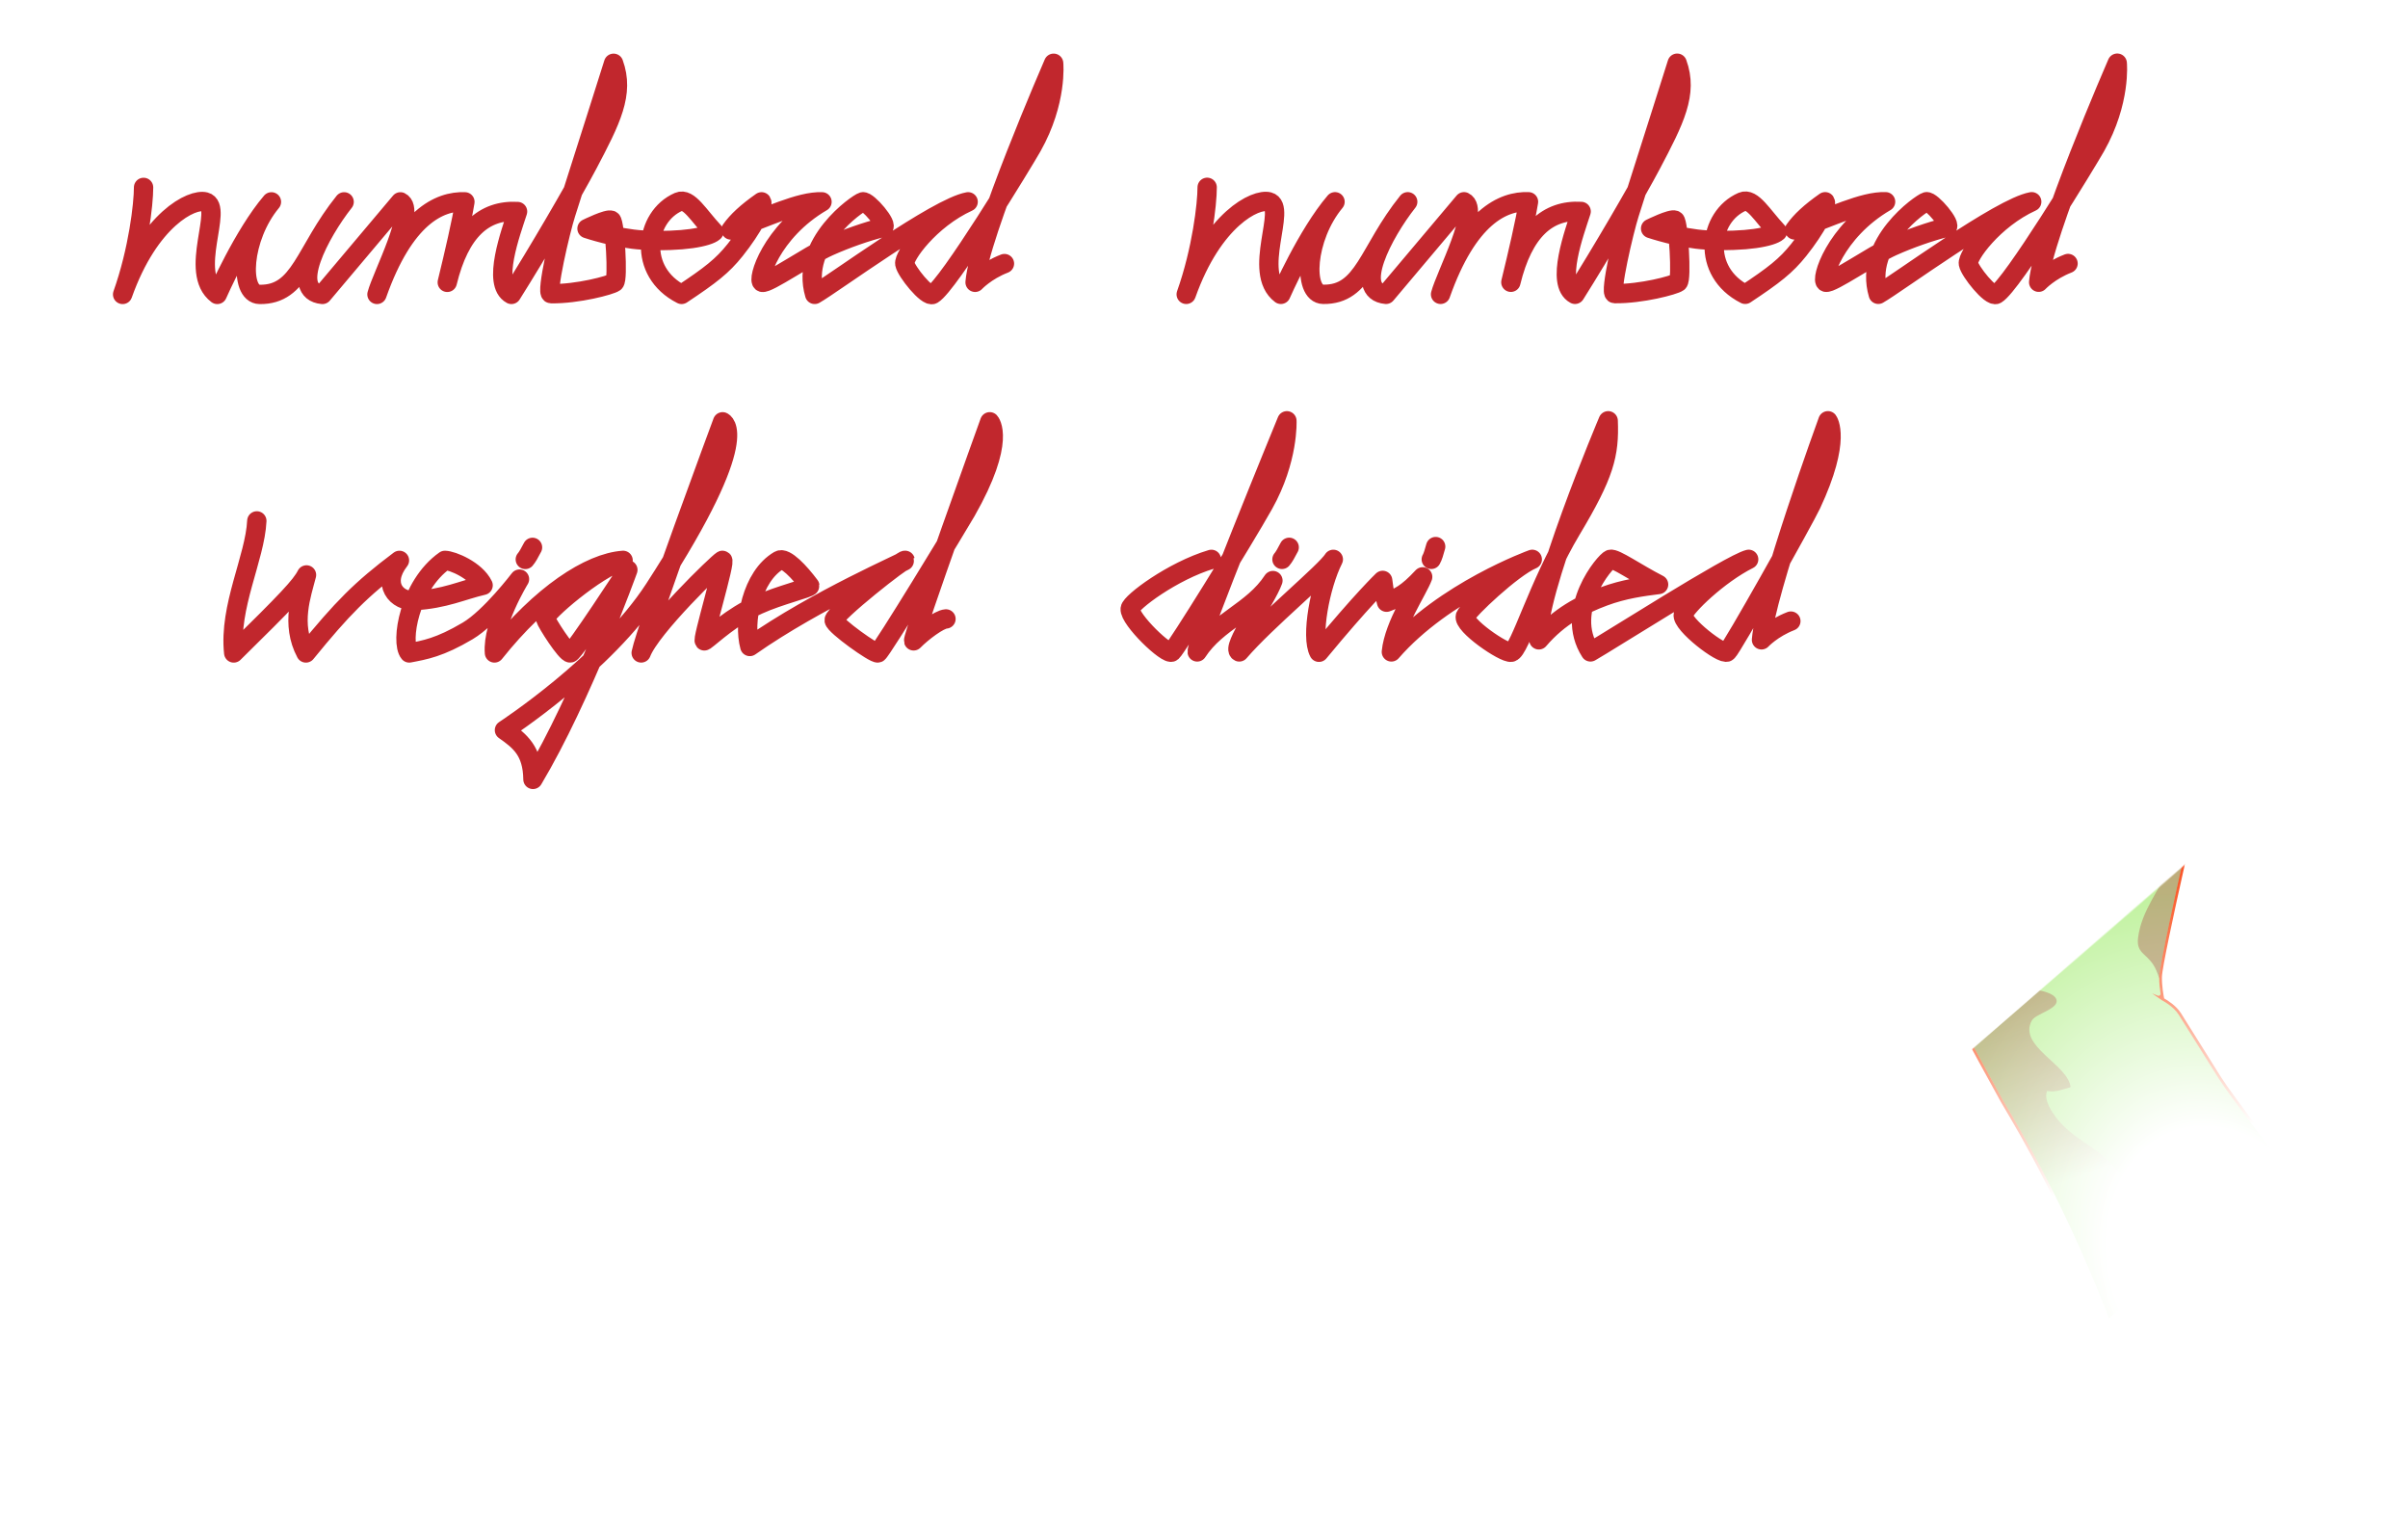 <?xml version="1.0" encoding="utf-8"?>
<svg version="1.1" xmlns="http://www.w3.org/2000/svg" xmlns:xlink="http://www.w3.org/1999/xlink" x="0px" y="0px"
     viewBox="0 0 2490.692 1580.229" style="enable-background:new 0 0 2490.692 1580.229;"
    xml:space="preserve">
    <style type="text/css">
        .st0 {
            filter: url(#Adobe_OpacityMaskFilter);
        }

        .st1 {
            fill: url(#SVGID_1_);
        }

        .st2 {
            mask: url(#hand_x5F_n2_00000137834273684281747270000014718257067012443830_);
        }

        .st3 {
            fill: url(#SVGID_00000124849359210308408360000003285473856675261368_);
        }

        .st4 {
            fill: #B2D499;
        }

        .st5 {
            fill: #A61F2C;
        }

        .st6 {
            opacity: 0.3;
        }

        .st7 {
            fill: url(#SVGID_00000134233081403680346580000001934938885669529245_);
        }

        .st8 {
            fill: url(#SVGID_00000176748886883893896150000011719763144227710108_);
        }

        .st9 {
            opacity: 0.3;
            fill: #A61F2C;
        }

        .st10 {
            opacity: 0.66;
            fill: #FFFFFF;
        }

        .st11 {
            opacity: 0.33;
            fill: #FFFFFF;
        }

        .st12 {
            fill: none;
            stroke: #C1272D;
            stroke-width: 6;
            stroke-linecap: round;
            stroke-linejoin: round;
        }

        .st13 {
            fill: none;
            stroke: #C1272D;
            stroke-width: 4;
            stroke-linecap: round;
            stroke-linejoin: round;
        }

        .st14 {
            fill: none;
            stroke: #C1272D;
            stroke-width: 20;
            stroke-linecap: round;
            stroke-linejoin: round;
        }

    </style>
    <symbol id="ghost_hand_symbol" viewBox="-211.593 -391.453 423.187 782.905">
        <defs>
            <filter id="Adobe_OpacityMaskFilter" filterUnits="userSpaceOnUse" x="-211.593" y="-391.453" width="423.187"
                height="782.905">

                <feColorMatrix type="matrix" values="-1 0 0 0 1  0 -1 0 0 1  0 0 -1 0 1  0 0 0 1 0"
                    color-interpolation-filters="sRGB" result="source" />
                <feFlood style="flood-color:white;flood-opacity:1" result="back" />
                <feBlend in="source" in2="back" mode="normal" />
            </filter>
        </defs>

        <mask maskUnits="userSpaceOnUse" x="-211.593" y="-391.453" width="423.187" height="782.905" id="mene_hand_mask">
            <g class="st0">

                <linearGradient id="SVGID_1_" gradientUnits="userSpaceOnUse" x1="8016.369" y1="8131.886"
                    x2="8021.498" y2="8542.588"
                    gradientTransform="matrix(0.779 0.675 -0.521 0.6 -1830.644 -10582.326)">
                    <stop offset="0.185" style="stop-color:#FFFFFF" />
                    <stop offset="0.271" style="stop-color:#ECECEC" />
                    <stop offset="0.443" style="stop-color:#BCBCBC" />
                    <stop offset="0.687" style="stop-color:#6D6D6D" />
                    <stop offset="0.991" style="stop-color:#030303" />
                    <stop offset="1" style="stop-color:#000000" />
                </linearGradient>
                <polygon class="st1" points="236.765,-233.35 5.783,-433.632 -166.488,-156.807 142.432,111.052 			" />
            </g>
        </mask>

        <g style="mask:url(#mene_hand_mask);">
            <g>

                <radialGradient id="SVGID_00000033345726539516279950000005071813366298479799_" cx="-961.534"
                    cy="-1481.977" r="692.53"
                    gradientTransform="matrix(-0.342 0.94 -0.735 -0.267 -1272.113 173.181)"
                    gradientUnits="userSpaceOnUse">
                    <stop offset="0.213" style="stop-color:#FFFFFF" />
                    <stop offset="0.561" style="stop-color:#C2F2A1" />
                    <stop offset="0.769" style="stop-color:#E7C18F" />
                    <stop offset="0.918" style="stop-color:#FB5F30" />
                    <stop offset="1" style="stop-color:#E00008" />
                </radialGradient>
                <path style="fill:url(#SVGID_00000033345726539516279950000005071813366298479799_);" d="M210.497-230.146
				c-0.553,0.711-55.439,71.311-67.256,90.248c-9.097,14.578-25.035,39.978-34.558,55.153c-3.046,4.855-5.452,8.689-6.794,10.829
				c-5.045,8.05-14.929,13.784-17.464,15.165c-0.551,2.6-2.61,13.03-2.464,23.082c0.161,11.054,17.921,90.796,23.36,114.972
				c4.002,17.79-1.994,36.577-5.924,46.193c-4.027,9.851-10.902,16.671-20.434,20.271c-6.468,2.444-11.33,2.01-14.88,1.694
				c-2.721-0.243-4.183-0.327-5.1,0.549c-2.202,2.106-5.808,9.897-7.02,12.742c-3.779,8.48-9.907,13.405-20.491,16.466
				c-2.857,0.827-6.624,1.56-10.611,2.336c-10.296,2.004-23.064,4.49-28.575,10.092l-3.865,30.768
				c-1.181,9.406-9.693,19.956-23.691,21.993c-0.05,0.007-0.102,0.015-0.152,0.022c-6.774,0.953-13.72-0.215-19.556-3.29
				c-6.28-3.309-10.804-8.491-13.081-14.987c-2.481-7.075-3.818-12.891-4.525-16.776l-3.96,10.072
				c-1.169,18.997-4.117,49.314-5.088,59.303l-0.195,2.012c-0.48,4.963-0.151,10.934,0.139,16.203c0.142,2.571,0.275,5,0.318,7.216
				c0.084,4.365,0.996,8.953,1.961,13.81c0.531,2.672,1.081,5.435,1.544,8.382c0.932,5.925,0.862,15.368,0.801,23.699
				c-0.027,3.639-0.053,7.077,0.013,9.795c0.175,7.332-0.811,13.864-2.853,18.891c-3.397,8.363-9.554,12.83-18.302,13.273
				c-8.274,0.42-15.019-3.331-19.507-10.847c-3.191-5.346-4.141-10.735-4.241-11.342l-8.669-38.706
				c-0.827-3.693-1.482-6.872-2.059-9.678c-1.1-5.343-1.895-9.203-3.027-12.493c-1.045-3.035-4.513-14.04-5.284-28.212
				c-0.619-11.389,0.164-51.251,0.459-66.258l0.065-3.307c0.094-4.912-0.632-11.667-1.472-19.489
				c-1.069-9.954-2.279-21.226-2.129-31.948c-3.537-10.912-7.249-26.738-7.249-26.738s0.094,1.663,0.385,8.767
				c0.435,10.619-8.599,43.727-17.023,54.301c-7.804,9.797-18.494,23.214-32.539,15.643c-5.342-2.88-8.522-6.822-9.45-11.717
				c-0.77-4.059,0.166-7.962,0.785-10.544c0.14-0.584,0.261-1.088,0.347-1.523c0.851-4.302,4.284-14.009,4.795-15.445
				c0.129-1.395,0.974-11.23-0.412-16.113c-1.856-6.541-3.694-14.013-3.26-19.835c0.245-3.284,1.464-6.678,2.756-10.27
				c1.17-3.254,2.379-6.619,2.763-9.816c0.156-1.3,0.323-2.539,0.484-3.739c0.665-4.949,1.24-9.224,0.434-13.477
				c-0.003-0.018-0.006-0.035-0.009-0.053c-0.22-1.474-3.552-41.475,0.911-52.653c4.022-10.074,10.823-22.471,14.476-29.132
				c0.382-0.697,0.725-1.322,1.02-1.864c0.88-1.615,3.178-8.043,6.087-16.181c6.713-18.778,16.858-47.155,23.616-55.885
				c5.196-6.712,12.474-12.014,18.894-16.691c5.324-3.879,9.922-7.228,11.233-9.987c3.117-6.559,35.224-65.004,42.781-78.657
				c0.841-1.52,2.32-4.016,4.366-7.471c15.196-25.662,61.44-103.754,105.524-218.533L210.497-230.146z" />
                <path class="st4" d="M-116.45,368.481c3.22-3.8,6.464-6.582,11.495-7.019c10.693-0.928,17.769,3.14,19.783,6.017
				c1.021,1.458,0.359,6.036-0.25,8.143c-1,3.461-2.49,6.448-4.868,8.387c-4.705,3.836-12.026,3.089-17.51,0.329
				c-2.668-1.342-4.74-4.014-6.187-7.061C-114.592,376-118.089,369.493-116.45,368.481z" />
                <path class="st4" d="M-190.86,179.888c3.394,3.939,4.757,16.914,3.487,18.299c-1.129,1.23-3.293,2.362-4.87,2.904
				c-3.42,1.172-7.978,0.167-10.963-1.761c-1.703-1.1-3.069-2.618-4.251-4.331c-0.037-2.561,0.539-4.971,0.999-6.889
				c0.141-0.588,0.274-1.142,0.371-1.631c0.861-4.351,4.705-15.103,4.744-15.211c0.03-0.084,0.045-0.172,0.059-0.26
				c2.291,2.273,4.412,3.752,5.739,4.792C-193.931,177.064-192.204,178.328-190.86,179.888z" />
                <g>
                    <path class="st5" d="M-196.783,142.732c1.062,2.51,3.611,4.515,6.401,3.583C-191.534,143.851-193.98,141.926-196.783,142.732
					L-196.783,142.732z" />
                </g>
                <g>
                    <path class="st5" d="M-202.014,147.774c1.334,3.137,4.589,5.392,8.05,4.943C-195.66,149.804-198.585,147.775-202.014,147.774
					L-202.014,147.774z" />
                </g>
                <g>
                    <path class="st5" d="M-198.405,121.096c0.903,4.962,5.745,8.848,10.693,9.218C-190.777,126.53-194.366,123.779-198.405,121.096
					L-198.405,121.096z" />
                </g>
                <g>
                    <path class="st5" d="M-128.55,296.774c4.455,3.801,10.171,5.566,15.935,4.183c-2.381-1.609-5.146-1.914-7.737-2.784
					C-122.989,297.426-125.693,296.545-128.55,296.774L-128.55,296.774z" />
                </g>
                <g>
                    <path class="st5" d="M-132.451,284.337c7.153,3.946,16.31,7.875,24.287,4.129C-116.548,288.283-124.09,284.585-132.451,284.337
					L-132.451,284.337z" />
                </g>
                <g>
                    <path class="st5" d="M-127.006,278.668c8.403,0.728,16.61-0.479,24.866,1.722C-108.901,274.498-119.21,275.514-127.006,278.668
					L-127.006,278.668z" />
                </g>
                <g>
                    <path class="st5" d="M-104.698,296.321c3.643,1.433,8.856,1.176,11.01-2.531C-97.577,294.022-101.427,293.929-104.698,296.321
					L-104.698,296.321z" />
                </g>
                <g>
                    <path class="st5" d="M-119.534,333.511c3.723,2.597,8.939,1.694,13.043,1.367c1.386-0.072,3.216,0.347,4.79,0.274
					c2.887-0.13,5.546-1.229,8.142-2.247c-2.815-0.401-5.426,0.075-8.085-0.203c-1.679-0.184-3.088-0.666-4.987-0.599
					C-111.226,332.479-114.926,333.965-119.534,333.511L-119.534,333.511z" />
                </g>
                <g>
                    <path class="st5" d="M-113.197,181.262c4.379,2.296,10.38,5.046,14.956,1.889C-103.289,182.413-108.051,179.781-113.197,181.262
					L-113.197,181.262z" />
                </g>
                <g>
                    <path class="st5" d="M-122.465,190.516c6.242-1.043,9.746,4.703,15.602,5.675c2.167,0.279,3.981-0.227,5.938-0.453
					c-1.805-0.92-3.871-1.05-5.434-1.674c-1.578-0.575-3.024-1.589-4.65-2.595C-114.103,189.375-119.232,187.616-122.465,190.516
					L-122.465,190.516z" />
                </g>
                <g>
                    <path class="st5" d="M-122.363,169.496c6.266,0.818,11.581,3.852,17.789,4.925c2.097,0.339,4.313,0.464,6.405-0.089
					c-2.056-0.616-3.94-1.286-5.837-2.02C-109.704,170.215-116.252,167.133-122.363,169.496L-122.363,169.496z" />
                </g>
                <g>
                    <path class="st5" d="M-118.523,163.29c1.915,0.473,5.741,1.484,7.634,2.02c2.605,0.687,5.188,1.443,7.99,1.353
					c-1.056-1.018-2.199-1.781-3.404-2.459C-109.928,162.24-114.723,161.11-118.523,163.29L-118.523,163.29z" />
                </g>
                <g class="st6">

                    <linearGradient id="SVGID_00000003802213555464889120000011598111777658071698_"
                        gradientUnits="userSpaceOnUse" x1="38.917" y1="-385.734" x2="-154.279" y2="145.067">
                        <stop offset="0.263" style="stop-color:#FFFFFF" />
                        <stop offset="0.612" style="stop-color:#AA2A36" />
                        <stop offset="1" style="stop-color:#A61F2C" />
                    </linearGradient>
                    <path style="fill:url(#SVGID_00000003802213555464889120000011598111777658071698_);" d="M-199.061,45.054
					c4.425-11.082,12.413-25.317,15.426-30.846c3.013-5.528,19.991-59.491,29.582-71.88c9.591-12.388,27.178-20.395,30.284-26.933
					c3.107-6.537,35.724-65.902,42.742-78.581c7.018-12.679,59.915-95.85,109.971-226.179l70.095,61.514
					c-1.962,3.488-3.957,6.964-6.025,10.41c-10.115,16.857-18.366,34.509-29.955,50.404c-10.012,13.732-20.926,26.312-32.588,38.645
					c-16.233,17.169-39.87,26.614-54.686,44.999c-6.022,7.473-15.035,20.301-11.191,29.907c8.222-1.916,16.573,1.72,24.285,3.833
					c-2.385,23.408-54.524,42.292-40.143,68.826c4.103,7.57,30.17,12.381,25.105,22.771c-4.428,9.083-33.763,10.906-43.006,12.738
					c-5.898,1.169-17.786,1.643-22.832,5.35c-4.814,3.536-7.601,12.847-10.69,18.244c-5.007,8.747-12.676,17.913-21.717,22.908
					c-7.171,3.961-14.837,5.192-20.896,10.969c-9.655,9.206-12.856,21.2-19.778,31.917c-11.956,18.51-25.347,38.551-31.569,60.137
					c-2.531,8.781-2.1,15.579-6.991,22.893c-0.28-0.665-0.322-1.419-0.07-2.12c1.227-3.416,2.506-6.923,2.918-10.355
					c0.818-6.813,1.949-12.121,0.903-17.64C-199.888,96.986-203.486,56.136-199.061,45.054z" />
                </g>

                <linearGradient id="SVGID_00000013913448505784424250000008315270728836138898_"
                    gradientUnits="userSpaceOnUse" x1="112.201" y1="-361.817" x2="-155.126" y2="372.657">
                    <stop offset="0.181" style="stop-color:#FFFFFF" />
                    <stop offset="0.501" style="stop-color:#FB5F30" />
                    <stop offset="0.824" style="stop-color:#E00008" />
                </linearGradient>
                <path style="fill:url(#SVGID_00000013913448505784424250000008315270728836138898_);" d="M144.419-139.163
				c-9.065,14.526-24.959,39.856-34.455,54.99c-3.095,4.933-5.54,8.83-6.897,10.994c-4.893,7.807-14.121,13.479-17.411,15.332
				c-0.676,3.312-2.44,12.908-2.305,22.156c0.126,8.678,12.133,64.934,23.327,114.687c1.754,7.795,3.307,24.27-5.993,47.024
				c-4.12,10.079-11.461,17.356-21.229,21.045c-3.616,1.365-7.194,2.029-10.939,2.029c-1.732,0-3.232-0.134-4.556-0.251
				c-0.966-0.086-1.801-0.16-2.495-0.16c-1.177,0-1.41,0.223-1.521,0.329c-1.804,1.725-5.063,8.437-6.693,12.262
				c-3.859,8.66-9.995,13.763-20.4,16.971c0,0.001,0.002,0.006,0.002,0.006c-0.011,0.002-0.023,0.002-0.034,0.004
				c-0.32,0.099-0.631,0.201-0.959,0.296c-2.917,0.844-6.713,1.583-10.731,2.365c-9.904,1.928-22.141,4.31-27.523,9.382
				l-3.804,30.288c-1.251,9.963-10.25,21.137-25.028,23.217c-1.592,0.224-3.216,0.338-4.828,0.338
				c-13.648,0-25.154-7.666-29.315-19.531c-1.666-4.752-2.824-8.952-3.624-12.395l-2.177,5.536
				c-1.18,19.038-4.111,49.181-5.079,59.138l-0.195,2.007c-0.469,4.858-0.143,10.773,0.144,15.993
				c0.142,2.584,0.277,5.024,0.32,7.265c0.081,4.242,0.981,8.771,1.935,13.565c0.534,2.686,1.086,5.463,1.554,8.437
				c0.95,6.037,0.88,15.54,0.817,23.924c-0.027,3.629-0.052,7.057,0.012,9.753c0.492,20.593-7.699,32.834-22.473,33.585
				c-0.445,0.023-0.892,0.034-1.33,0.034c-15.943,0-22.56-15.218-23.854-23.352l-8.659-38.662c-0.83-3.705-1.486-6.89-2.064-9.701
				c-1.089-5.292-1.877-9.115-2.98-12.321c-1.06-3.079-4.577-14.238-5.357-28.589c-0.622-11.44,0.162-51.339,0.458-66.359
				l0.064-3.308c0.092-4.825-0.629-11.539-1.464-19.314c-1.066-9.922-2.271-21.149-2.14-31.886
				c-1.324-4.103-2.784-9.354-4.195-14.761c-1.114,13.251-9.421,41.964-17.213,51.746c-6.531,8.198-14.659,18.401-25.356,18.401
				c-2.97,0-5.975-0.808-8.929-2.401c-13.341-7.192-10.549-18.836-9.357-23.808c0.131-0.545,0.25-1.038,0.335-1.469
				c0.843-4.258,4.117-13.578,4.792-15.479c0.302-3.247,0.75-11.44-0.382-15.429c-1.889-6.658-3.759-14.278-3.309-20.317
				c0.259-3.473,1.568-7.115,2.834-10.637c1.144-3.181,2.326-6.471,2.691-9.512c0.157-1.303,0.324-2.551,0.486-3.757
				c0.676-5.029,1.21-9.002,0.446-13.034l-0.038-0.274c-0.149-1.695-3.602-41.642,1.015-53.206
				c4.053-10.151,10.879-22.596,14.547-29.282c0.382-0.697,0.725-1.322,1.02-1.863c0.829-1.521,3.225-8.223,6-15.985
				c6.742-18.86,16.932-47.362,23.825-56.266c5.318-6.869,13.001-12.466,19.175-16.964c4.956-3.61,9.637-7.02,10.796-9.46
				c3.287-6.916,37.375-68.895,42.82-78.734c0.851-1.538,2.334-4.042,4.386-7.508C-63.89-197.675-17.69-275.692,26.35-390.36
				l4.427-1.092l180.456,158.365l0.36,3.795C211.041-228.583,156.198-158.039,144.419-139.163z M28.944-389.364
				c-50.056,130.329-102.953,213.5-109.971,226.179c-7.018,12.679-39.635,72.044-42.742,78.581
				c-3.107,6.537-20.693,14.544-30.284,26.933c-9.591,12.388-26.569,66.351-29.582,71.88c-3.013,5.529-11.001,19.763-15.426,30.846
				c-4.425,11.082-0.827,51.932-0.827,51.932c1.046,5.519-0.085,10.827-0.903,17.64c-0.412,3.432-1.691,6.939-2.918,10.355
				c-0.361,1.005-0.151,2.129,0.56,2.926c2.137,2.395,4.404,4.758,6.792,6.809c3.332,2.443,6.937,4.881,10.677,6.739
				c-4.036-1.459-7.839-3.366-11.565-5.519c-1.52-1.065-2.955-2.184-4.344-3.349c-1.791-1.502-4.533-0.318-4.711,2.013l-0.004,0.051
				c-0.442,5.94,1.635,13.794,3.212,19.352c1.577,5.558,0.442,16.797,0.442,16.797s-3.908,10.906-4.799,15.41
				c-0.891,4.504-5.155,15.407,7.615,22.291c2.668,1.438,5.199,2.068,7.611,2.068c9.131,0,16.547-9.025,23.182-17.353
				c8.387-10.528,17.124-43.537,16.721-53.378c-0.11-2.699-0.26-5.805-0.419-8.89c-0.657-3.739-1.339-7.477-2.173-11.182
				c-1.94-9.635-4.36-18.849-7.193-28.243c-0.504-1.907-0.9-3.841-1.143-5.792c1.494,7.76,5.297,14.766,7.778,22.232
				c0.692,1.938,1.342,4.136,1.825,6.802c0,0,0,0,0,0l0-0.001c0,0,4.604,20.679,8.772,35.461c0.209,0.741,1.26,0.732,1.466-0.01
				l1.194-4.299l-0.464,11.615c0.001,0.003,0.002,0.005,0.003,0.008c-0.302,19.085,3.815,40.284,3.598,51.674
				c-0.217,11.39-1.195,57.153-0.526,69.463c0.669,12.31,3.442,22.697,5.21,27.836c1.769,5.139,2.726,11.594,5.128,22.32
				c2.402,10.725,8.678,38.748,8.678,38.748s3.269,21.094,21.123,21.094c0.39,0,0.785-0.01,1.189-0.031
				c18.9-0.96,20.048-21.881,19.836-30.743c-0.212-8.862,0.527-24.898-0.797-33.311c-1.324-8.413-3.391-15.508-3.522-22.381
				c-0.132-6.873-1.17-16.14-0.451-23.578c0.719-7.439,4.044-41.048,5.293-61.486l3.572-11.219c0.336-1.055-0.432-2.136-1.539-2.174
				c-0.572-0.02-1.084-0.053-1.7-0.104c1.416-1.181,3.501-1.693,5.624-1.655l0.007-0.019c0,0,0.001,0.017,0.002,0.019
				c2.122,0.039,4.282,0.626,5.849,1.644c0,0-1.018,0.062-2.849,0.104c-0.955,0.022-1.695,0.846-1.599,1.797
				c0.378,3.718,0.987,10.129,3.801,18.156c4.021,11.468,15.201,17.672,26.693,17.672c1.481,0,2.964-0.103,4.441-0.311
				c12.936-1.821,21.499-11.58,22.658-20.812c0.69-5.493,1.947-15.5,2.852-22.705c0.126-1.004-0.982-1.704-1.829-1.151
				c-0.493,0.322-0.98,0.613-1.394,0.852c2.045-2.863,3.84-5.886,4.885-9.021c0.91-2.731,3.019-6.31,4.376-7.332
				c-0.135,0.851-0.364,1.629-0.564,2.407l-0.008,0.027c-0.28,1,0.749,1.875,1.681,1.417c5.732-2.822,13.415-4.538,20.478-5.942
				c1.05-0.209,1.018-1.724-0.04-1.887c-1.185-0.183-2.373-0.337-3.569-0.432c5.965-0.431,12.291,0.741,18.081-0.869
				c9.705-2.984,15.214-7.592,18.701-15.418c0,0,4.436-10.414,7.329-13.181c0.019-0.018,0.04-0.032,0.059-0.05l5.337-6.179
				l-1.466,3.59c-0.313,0.767,0.205,1.619,1.031,1.686c1.487,0.12,3.625,0.265,5.532,0.265c2.765,0,6.055-0.377,9.957-1.85
				c11.114-4.197,16.741-12.406,19.639-19.497c2.898-7.09,10.075-26.605,5.855-45.363C100.717,65.169,80.745-23.797,80.572-35.649
				c-0.091-6.26,0.648-12.609,1.366-17.207c0.245-1.566-1.318-2.796-2.787-2.201l-5.957,2.412l10.01-7.031
				c0,0,11.952-6.114,17.507-14.978c5.555-8.864,29.358-46.763,41.35-65.98c11.992-19.217,67.338-90.365,67.338-90.365
				L28.944-389.364z" />
                <g class="st6">
                    <path d="M-185.32,208.838c8.627-4.987,14.218-16.942,17.271-25.61c3.448-9.786,2.768-18.334,1.057-27.806
					c9.033-5.116,11.507-26.148,10.201-35.226c-0.794-5.52-1.014-10.726-1.66-15.669c1.307,5.021,2.497,10.069,3.538,15.239
					c0.834,3.704,1.516,7.443,2.173,11.182c0.159,3.085,0.309,6.19,0.419,8.89c0.403,9.841-8.334,42.85-16.721,53.378
					C-173.921,199.338-179.225,205.825-185.32,208.838z" />
                </g>
                <path class="st9" d="M103.363,108.3c-2.43-9.25-6.208-17.956-10.168-26.874C81.73,55.608,62.126,33.135,58.663,4.668
				C56.801-10.639,66.52-11.14,74.278-22.771c2.322-3.481,4.647-8.81,6.296-14.496c-0.004,0.539-0.01,1.079-0.002,1.618
				c0.173,11.852,20.145,100.818,23.394,115.257C106.22,89.626,105.223,99.858,103.363,108.3z" />
                <path class="st10" d="M-67.831,204.383c3.879,2.341,6.276,9.583,7.956,13.813c1.416,3.564,2.817,9.469,1.964,13.169
				c-3.233-3.006-5.299-6.167-6.921-10.231C-66.015,218.166-70.069,207.478-67.831,204.383z" />
                <path class="st10" d="M-33.772,196.065c0,1.021-7.368,1.976-8.143,1.335c-0.775-0.64-0.74-7.015,0.058-7.396
				S-33.772,195.044-33.772,196.065z" />
                <path class="st11" d="M-132.163,300.842c1.161,0.219,6.802,6.42,8.737,6.595c7.49,0.679,19.369,0.978,24.729,0.5
				c2.271-0.203-1.043,19.595-2.064,20.964c-0.468,0.628-3.809-0.463-7.402-0.328c-4.242,0.159-17.229,2.228-18.897,1.066
				c-0.691-0.481-0.583-6.85-2.986-13.479C-132.855,308.412-134.994,300.308-132.163,300.842z" />
            </g>
        </g>
    </symbol>

    <g id="mene_mene">
        <path id="mene_path_divide" class="st14 mene_path" d="M1252.987,578.436
		c-40.268,12.022-83.302,44.4-83.964,51.086c-1.079,10.898,38.377,48.85,43.174,44.62c4.797-4.23,73.337-114.338,94.804-152.609
		c26.071-46.477,24.085-86.385,24.085-86.385s-94.142,229.259-92.786,238.992c20.705-31.882,57.365-41.718,78.333-73.766
		c-7.256,20.286-43.737,69.618-34.827,73.763c27.935-32.553,88.968-82.438,97.297-95.71c-13.848,27.457-23.526,80.158-14.858,96.065
		c44.789-54.23,65.908-74.3,65.908-74.3s1.639,14.179,4.017,22.534c12.691-4.77,21.1-8.704,37.351-26.208
		c-4.974,13.53-29.68,49.764-32.37,77.608c54.594-62.867,145.728-95.714,145.728-95.714c-20.938,8.836-66.875,52.599-69.134,58.649
		c-3.37,9.024,40.013,38.81,47.389,37.416c8.704-1.645,27.913-69.563,62.186-126.805c34.306-57.298,39.452-77.651,38.084-112.548
		c0,0-77.685,183.553-71.723,226.525c20.902-24.441,44.717-36.526,67.185-44.879c21.073-7.835,40.625-10.303,56.675-12.35
		c-23.497-12.068-44.846-27.354-49.87-26.014c-5.023,1.34-48.481,52.461-20.595,95.704c18.4-10.387,144.758-91.033,163.633-95.715
		c-31.489,15.78-65.67,49.039-67.61,57.047c-2.361,9.745,40.58,42.721,45.53,38.658s79.59-137.059,86.798-152.454
		c31.677-67.658,17.256-86.539,17.256-86.539s-64.641,177.312-68.702,226.525c0,0,11.043-11.889,30.373-19.363"
            pathLength="1" />
        <path id="mene_path_divide_i2" class="st14 mene_path"
            d="M1484.979,565.214c-1.458,5.524-3.154,10.922-4.549,13.205" pathLength="1" />
        <path id="mene_path_divide_i1" class="st14 mene_path" d="M1333.458,565.981c-2.695,5.277-5.59,10.392-7.47,12.449"
            pathLength="1" />
        <path id="mene_path_weigh" class="st14 mene_path" d="M265.643,538.668
		c-1.865,38.361-29.109,88.769-23.898,136.544c54.999-54.107,69.45-69.194,75.285-80.674c-5.213,20.414-16.512,50.877-0.611,80.668
		c37.89-46.415,56.814-65.7,96.747-95.71c-19.297,24.931-2.573,42.589,15.474,41.598c31.417-1.724,49.675-10.955,71.063-15.834
		c-7.653-15.726-31.857-25.626-39.503-25.768c-36.99,26.086-46.216,84.74-36.913,95.706c15.977-3.054,31.4-5.528,60.512-22.802
		c23.441-13.909,53.54-53.532,53.54-53.532s-28.395,46.223-25.897,76.328c48.293-60.601,98.531-93.275,133.053-95.713
		c-28.583,8.87-81.706,55.011-80.414,59.848s21.72,36.516,25.781,35.859c4.061-0.656,59.56-85.895,59.56-85.895
		s-47.356,131.577-98.156,216.676c-0.385-29.649-13.669-39.827-29.479-50.944c0,0,104.329-67.919,154.99-145.938
		c104.155-160.403,70.637-172.895,70.637-172.895s-78.846,212.425-84.21,238.991c10.139-26.443,79.224-93.047,83.956-95.709
		c4.732-2.662-22.363,86.071-18.385,83.239c8.778-6.25,27.162-24.443,55.52-37.384c21.582-9.849,53.625-17.419,53.317-19.515
		c-10.425-13.954-25.35-30.099-31.795-26.345c-28.343,16.51-37.177,64.244-30.25,89.058
		c70.086-49.187,160.995-87.856,160.687-89.067c-0.666-2.613-74.078,55.253-73.46,61.952c0.511,5.539,41.858,35.104,45.276,33.753
		c3.419-1.351,82.732-131.452,91.2-146.318c42.127-73.95,24.462-92.675,24.462-92.675s-80.15,222.227-78.742,226.526
		c8.831-9.009,26.328-22.21,33.465-22.659" pathLength="1" />
        <path id="mene_path_weigh_i" class="st14 mene_path" d="M550.81,566.038c-2.695,5.277-5.59,10.392-7.47,12.449"
            pathLength="1" />
        <path id="mene_path_number_2" class="st14 mene_path" d="M1248.615,193.714
		c0.037,16.862-5.378,64.789-21.66,110.663c27.727-78.121,71.914-99.238,85.428-95.709c19.632,5.126-17.945,72.888,12.482,95.702
		c0,0,27.117-61.955,56.015-95.707c-30.726,36.993-33.599,95.399-12.246,95.704c42.597,0.608,46.312-44.58,87.44-95.709
		c-25.659,32.56-57.112,92.536-22.46,95.705l80.674-95.709c16.932,7.995-19.322,76.705-24.248,95.705
		c28.295-80.049,64.498-96.775,90.952-95.71c-3.652,21.949-10.881,52.983-18.24,83.239c12.976-53.353,38.115-75.218,72.697-73.231
		c-6.997,21.627-26.723,74.756-6.342,85.691c27.288-43.279,64.19-106.513,78.966-134.542c24.052-45.627,38.14-73.203,26.696-104.451
		c0,0-24.93,78.955-49.365,155.299c-5.827,18.205-20.859,82.868-15.338,82.952c27.603,0.418,61.734-8.784,65.706-11.731
		c3.972-2.948,0.296-62.025-3.29-64.141c-3.586-2.115-25.193,8.563-25.193,8.563s30.936,10.431,57.634,11.837
		c41.717,2.198,67.857-3.341,73.571-8.506c-15.457-16.395-25.952-35.557-36.427-30.996c-35.4,15.414-42.927,72.361,3.06,95.703
		c30.163-20.028,42.097-29.317,55.302-45.797c18.155-22.657,30.033-45.736,27.413-49.912
		c-15.176,10.645-25.235,19.972-31.666,29.127c37.991-13.271,70.953-29.976,94.171-29.132
		c-52.853,30.853-67.667,81.507-61.843,83.242c5.824,1.735,48.088-27.831,69.064-37.209c18.332-8.196,38.687-15.284,55.944-19.605
		c6.257-1.567-15.987-27.771-21.01-26.432c-5.023,1.34-65.415,42.917-49.716,95.707c18.4-10.387,126.351-89.975,158.722-95.714
		c-39.726,18.114-67.003,56.253-65.51,64.115c1.493,7.862,23.136,34.914,28.833,31.59c16.24-9.473,94.324-137.828,102.804-152.851
		c26.333-46.653,22.311-86.143,22.311-86.143s-77.19,177.313-81.251,226.526c0,0,11.043-11.889,30.373-19.363"
            pathLength="1" />
        <path id="mene_path_number_1" class="st14 mene_path" d="M148.498,193.794
		c0.037,16.862-5.378,64.789-21.66,110.663c27.727-78.121,71.914-99.238,85.428-95.709c19.632,5.126-17.945,72.888,12.482,95.702
		c0,0,27.117-61.955,56.015-95.707c-30.726,36.993-33.599,95.399-12.246,95.704c42.597,0.608,46.312-44.58,87.44-95.709
		c-25.659,32.56-57.112,92.536-22.46,95.705l80.674-95.709c16.932,7.995-19.322,76.705-24.248,95.705
		c28.295-80.049,64.498-96.776,90.952-95.71c-3.652,21.949-10.881,52.983-18.239,83.239c12.976-53.353,38.115-75.218,72.697-73.231
		c-6.997,21.627-26.723,74.756-6.342,85.691c27.288-43.279,64.19-106.513,78.966-134.542c24.052-45.627,38.14-73.203,26.696-104.451
		c0,0-24.93,78.955-49.365,155.299c-5.826,18.205-20.859,82.868-15.338,82.952c27.602,0.418,61.734-8.784,65.706-11.731
		c3.972-2.948,0.296-62.025-3.29-64.141c-3.586-2.115-25.193,8.563-25.193,8.563s30.936,10.431,57.634,11.837
		c41.717,2.198,67.857-3.341,73.571-8.506c-15.457-16.395-25.952-35.557-36.427-30.996c-35.4,15.414-42.927,72.361,3.06,95.703
		c30.163-20.028,42.097-29.317,55.302-45.797c18.155-22.657,30.033-45.736,27.413-49.912
		c-15.176,10.645-25.235,19.972-31.666,29.127c37.991-13.271,70.954-29.976,94.171-29.132
		c-52.854,30.853-67.667,81.507-61.843,83.242s48.088-27.831,69.064-37.209c18.332-8.196,38.687-15.284,55.944-19.605
		c6.257-1.567-15.987-27.771-21.01-26.432c-5.023,1.34-65.415,42.917-49.716,95.707c18.4-10.387,126.351-89.975,158.722-95.714
		c-39.726,18.114-67.003,56.253-65.51,64.115s23.136,34.914,28.833,31.59c16.24-9.473,94.324-137.828,102.804-152.851
		c26.333-46.653,22.312-86.143,22.312-86.143s-77.19,177.313-81.251,226.526c0,0,11.043-11.889,30.373-19.363"
            pathLength="1" />
    </g>

    <g id="mene_ghost_hand">
        <use xlink:href="#ghost_hand_symbol" width="423.187" height="782.905" id="mene_hand_anm" x="1700" y="-800"
            transform="matrix(1 0 0 -1 241.215 566.038)" style="overflow:visible;" />
    </g>
</svg>